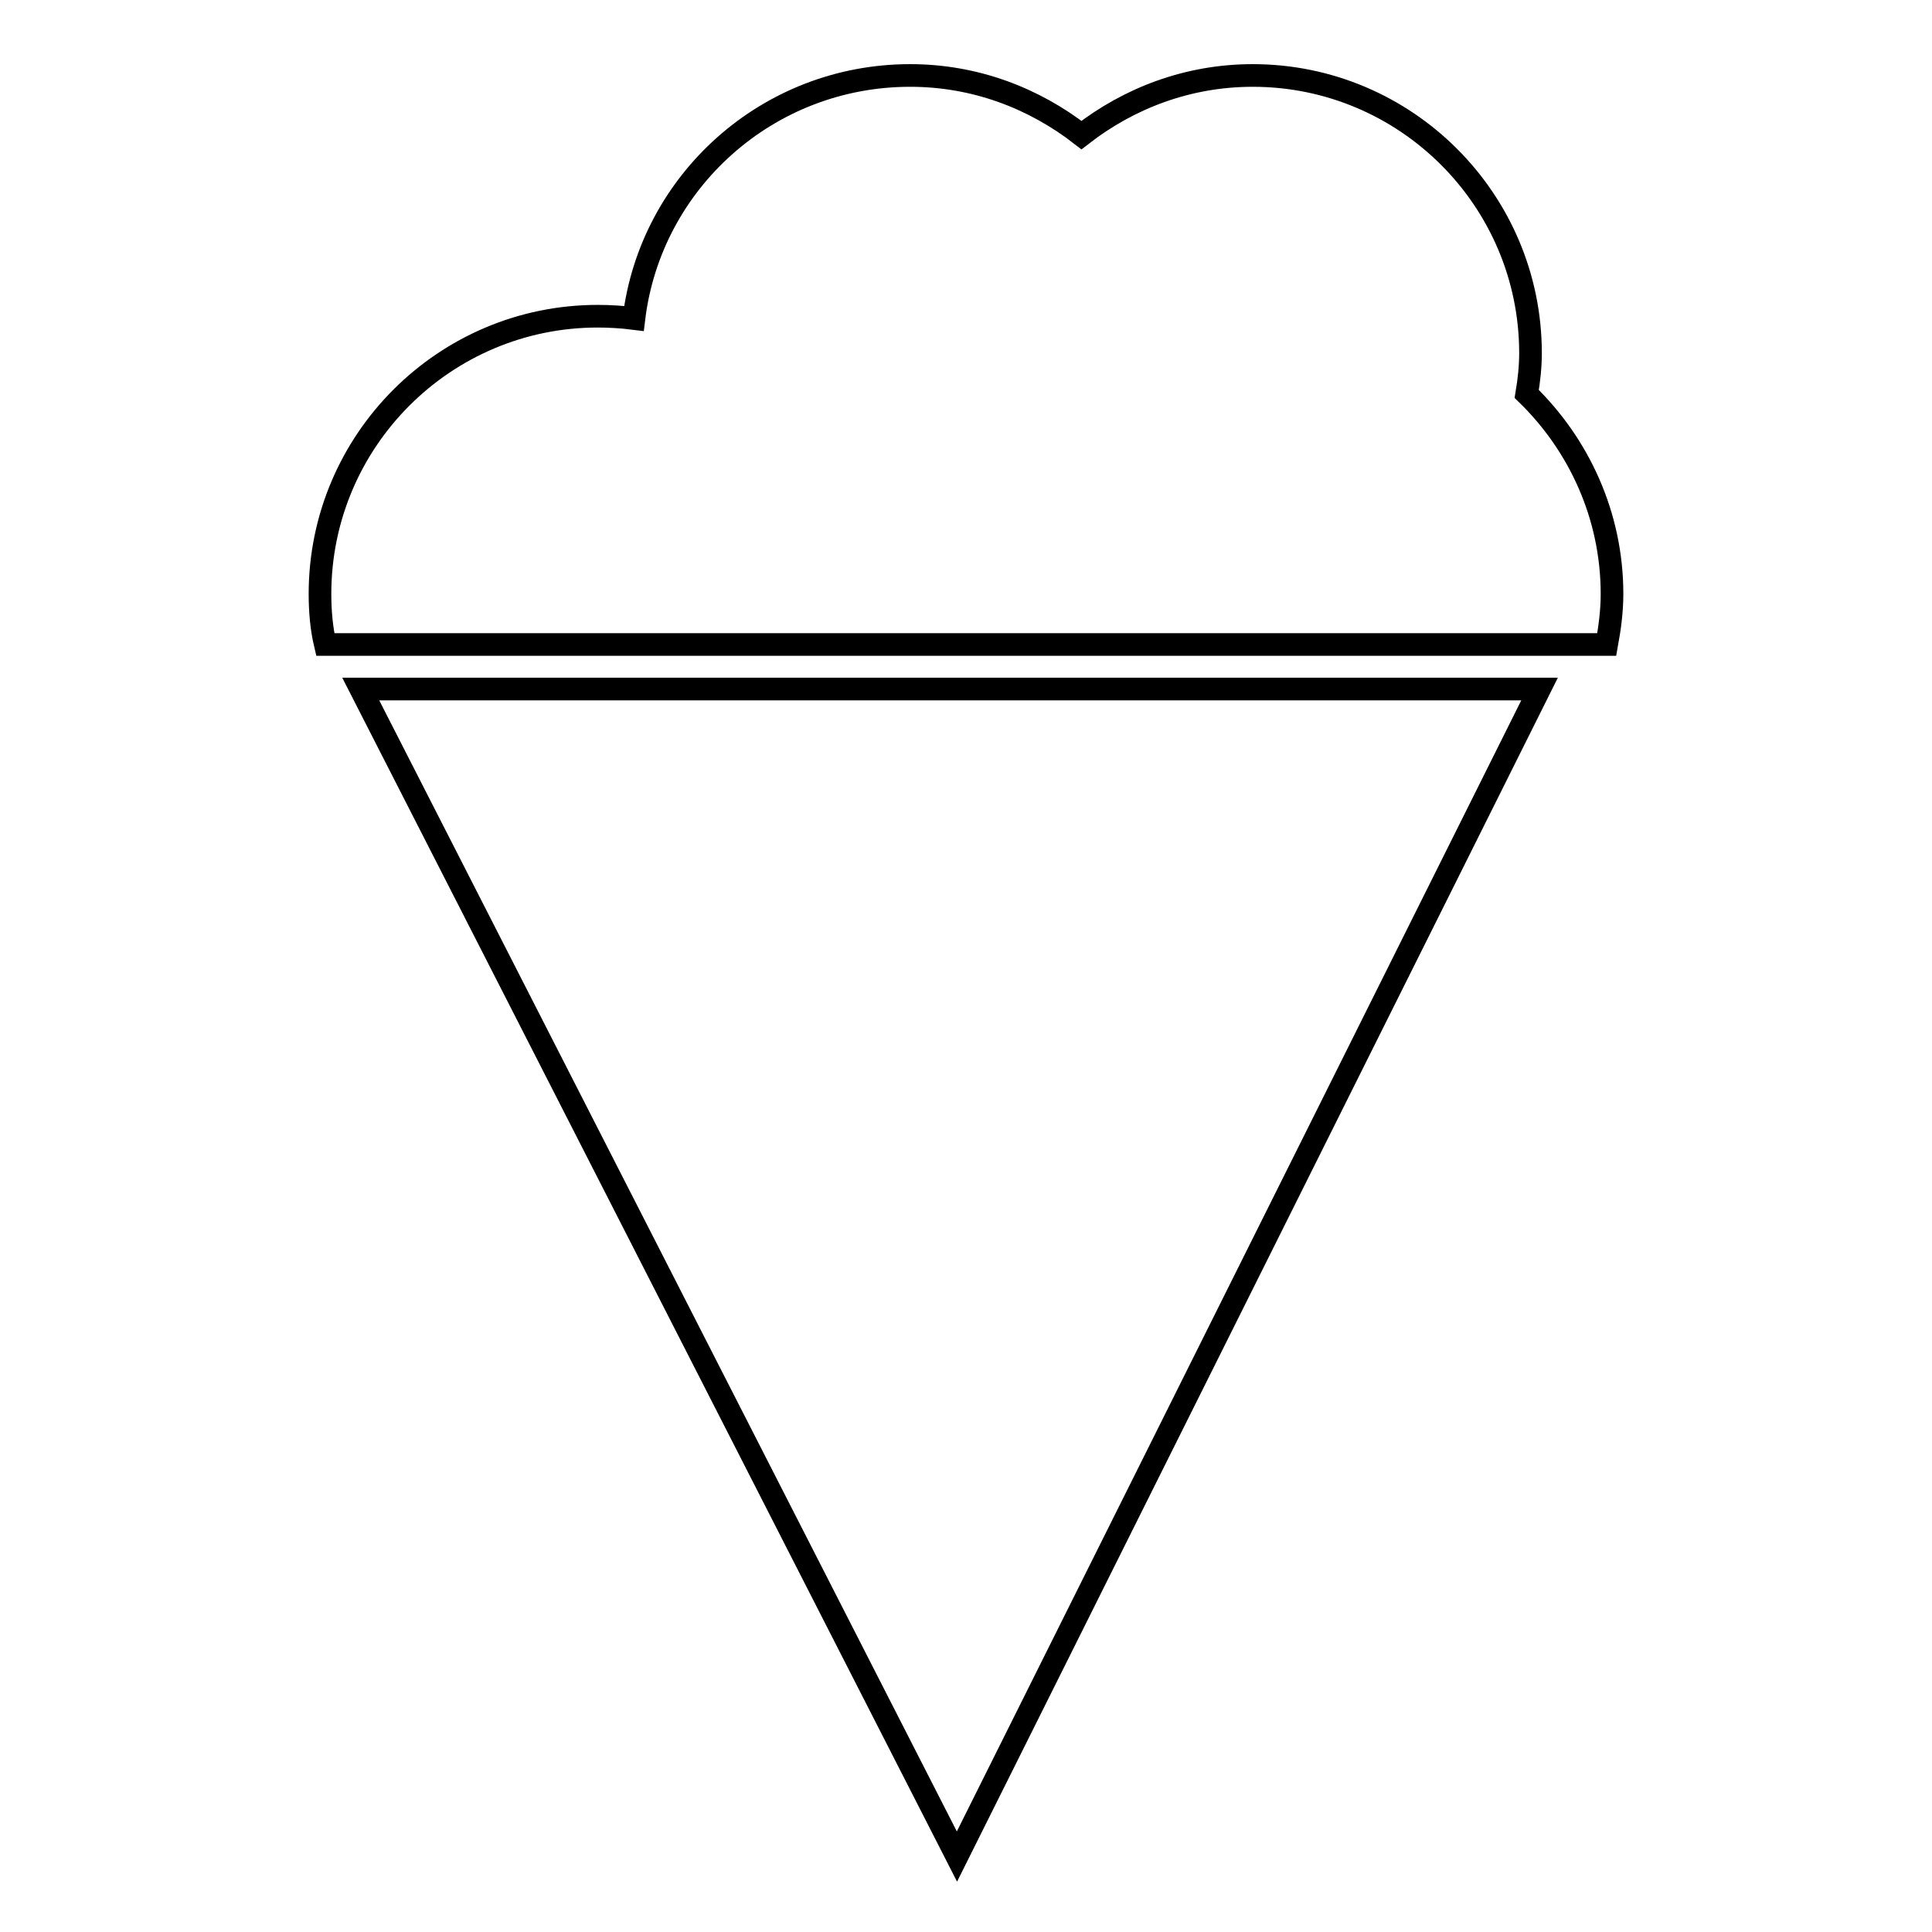 <?xml version="1.0" encoding="utf-8"?>
<!-- Svg Vector Icons : http://www.onlinewebfonts.com/icon -->
<!DOCTYPE svg PUBLIC "-//W3C//DTD SVG 1.1//EN" "http://www.w3.org/Graphics/SVG/1.1/DTD/svg11.dtd">
<svg version="1.1" xmlns="http://www.w3.org/2000/svg" xmlns:xlink="http://www.w3.org/1999/xlink" x="0px" y="0px" viewBox="0 0 256 256" enable-background="new 0 0 256 256" xml:space="preserve">
<g><g><g><g id="b89_icecream"><path stroke-width="3" fill-opacity="0" stroke="#000000"  d="M202.3,52.2c0.3-1.8,0.5-3.6,0.5-5.4c0-20.3-16.5-36.8-36.8-36.8c-8.6,0-16.4,3-22.7,7.9c-6.3-4.9-14.1-7.9-22.7-7.9C101.7,10,86.2,24.1,84,42.2c-1.6-0.2-3.2-0.3-4.8-0.3c-20.3,0-36.8,16.5-36.8,36.8c0,2.3,0.2,4.6,0.7,6.7h169.8c0.4-2.2,0.7-4.4,0.7-6.7C213.6,68.3,209.2,58.9,202.3,52.2z"/><path stroke-width="3" fill-opacity="0" stroke="#000000"  d="M126.8 246L204 91.3 47.8 91.3 z"/></g><g id="Capa_1_40_"></g></g><g></g><g></g><g></g><g></g><g></g><g></g><g></g><g></g><g></g><g></g><g></g><g></g><g></g><g></g><g></g></g></g>
</svg>